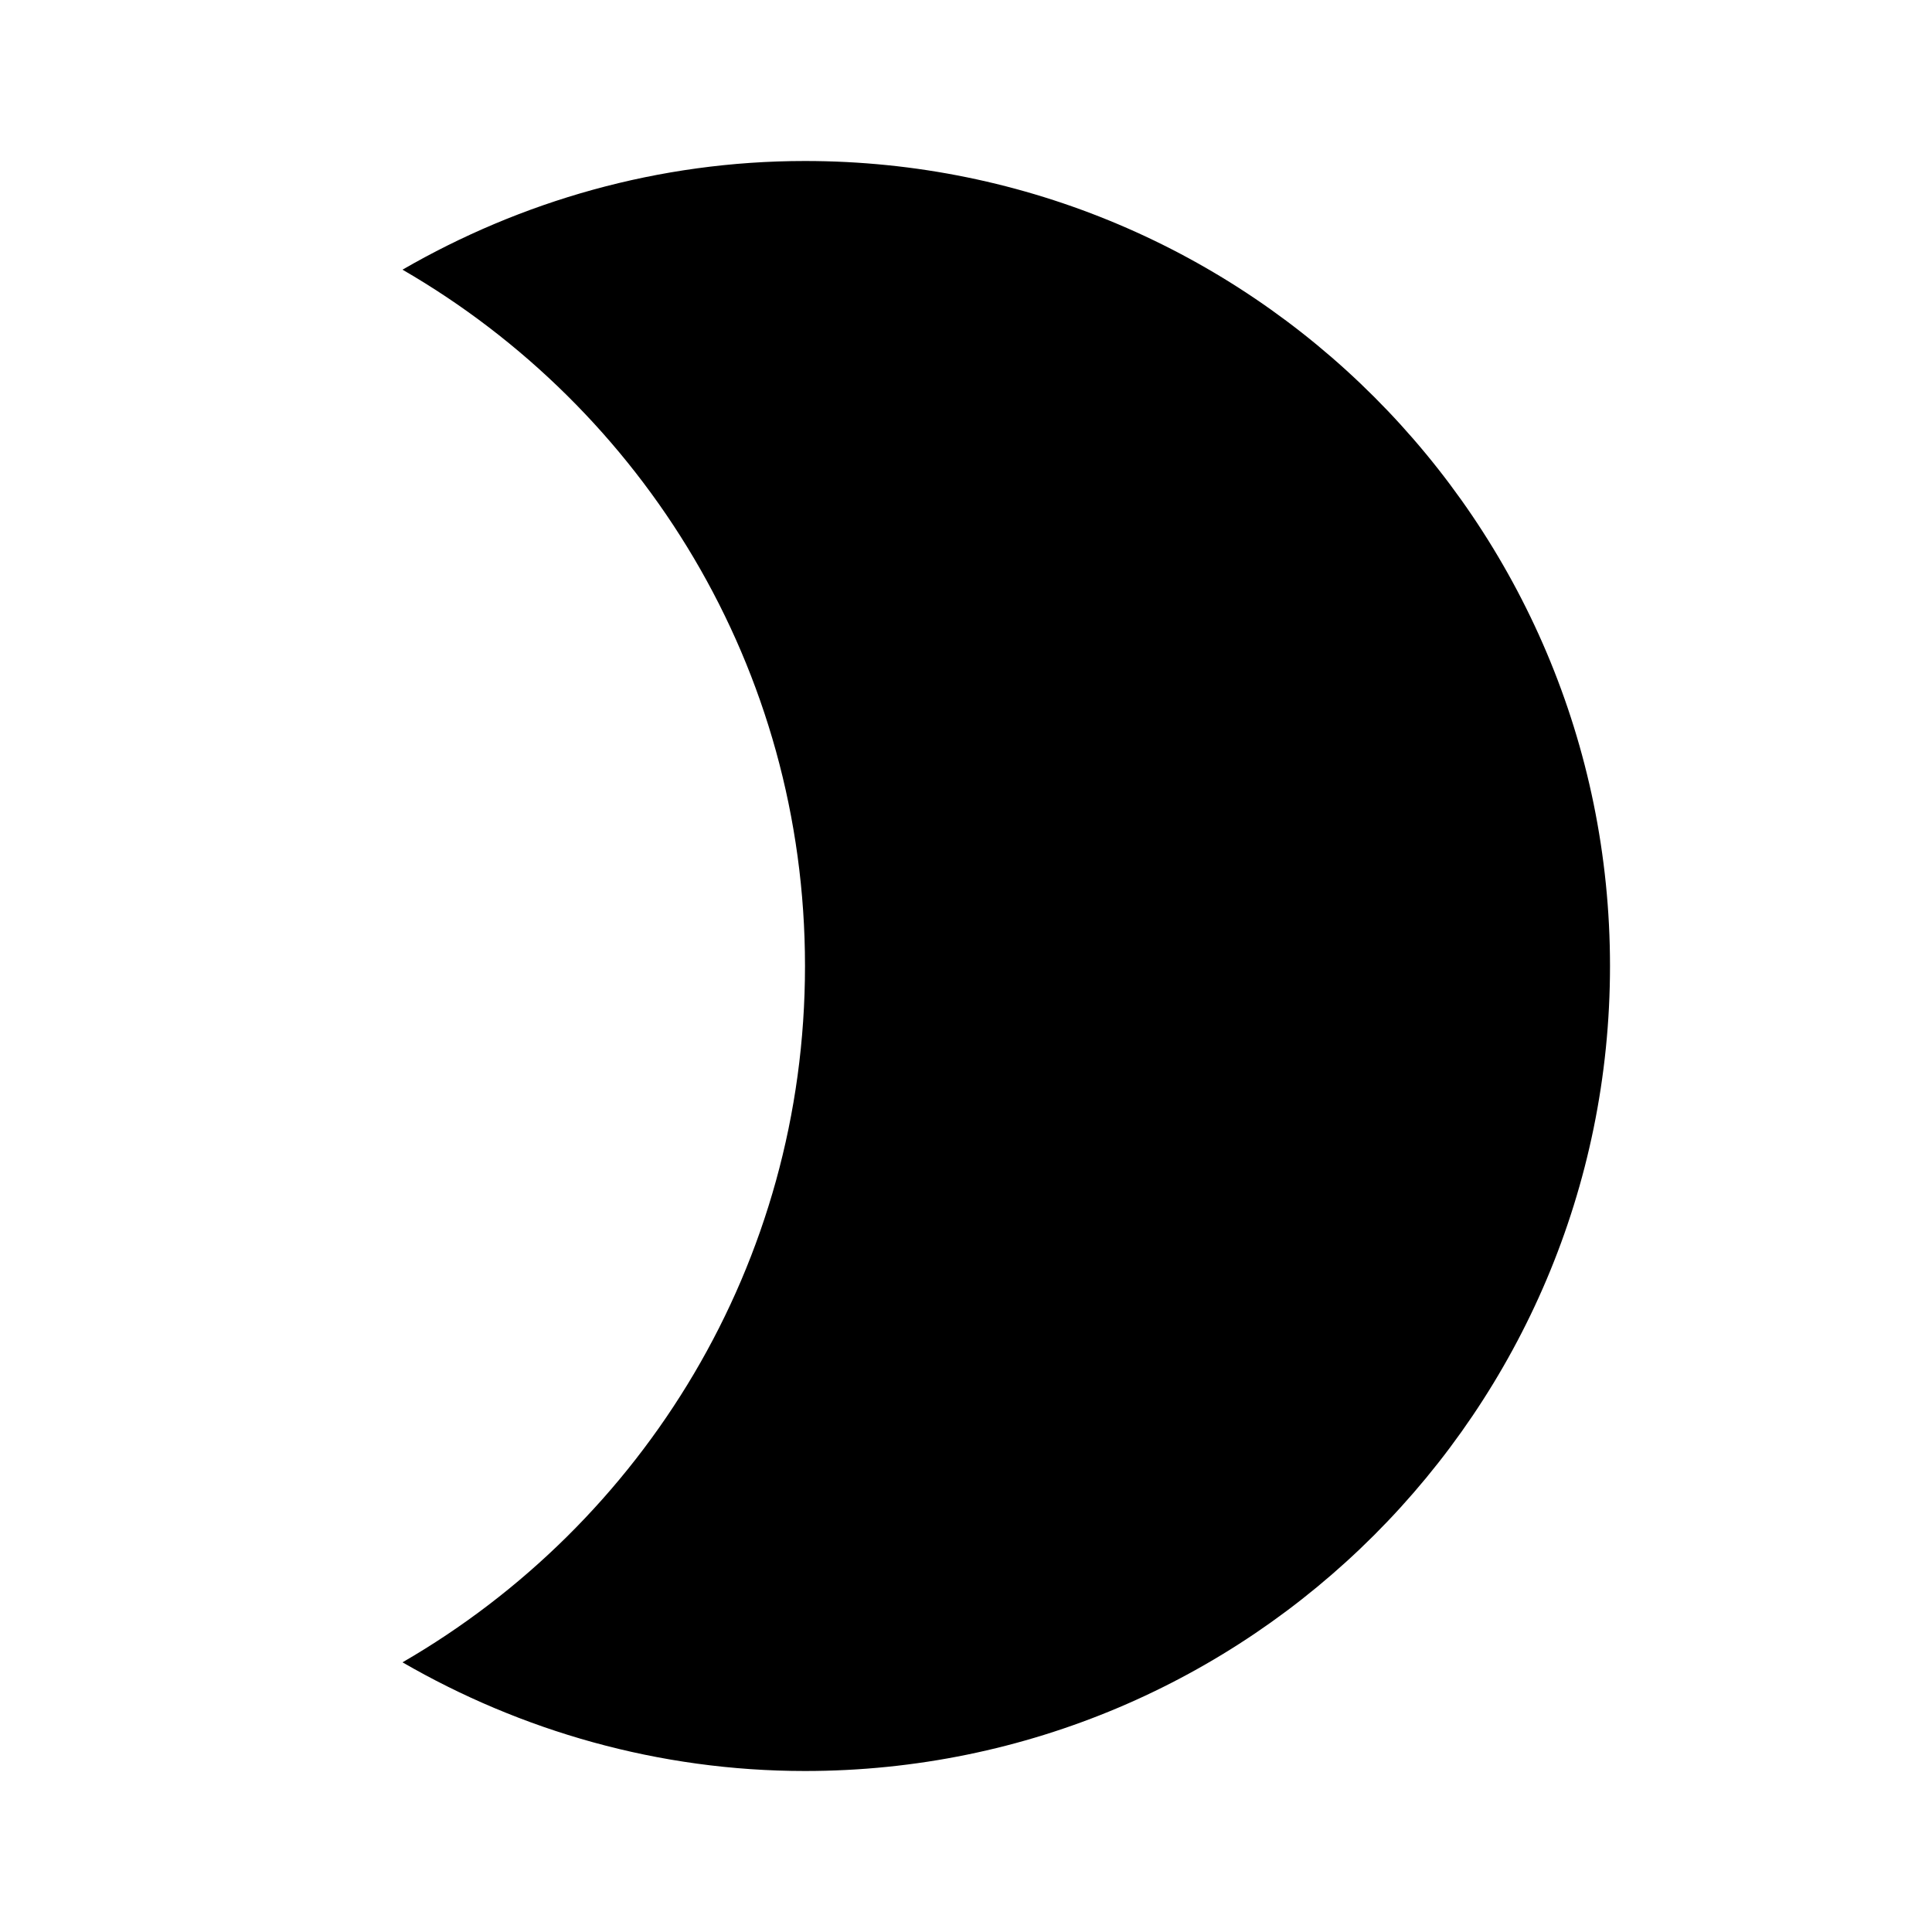 <svg xmlns="http://www.w3.org/2000/svg" width="24" height="24" viewBox="0 0 24 24">
    <path d="M10 2c-1.82 0-3.53.5-5 1.35 2.99 1.73 5 4.95 5 8.65s-2.01 6.92-5 8.65c1.47.85 3.18 1.35 5 1.35 5.52 0 10-4.48 10-10s-4.48-10-10-10z"/>
    <path d="M0 0h24v24h-24z" fill="none"/>
</svg>
